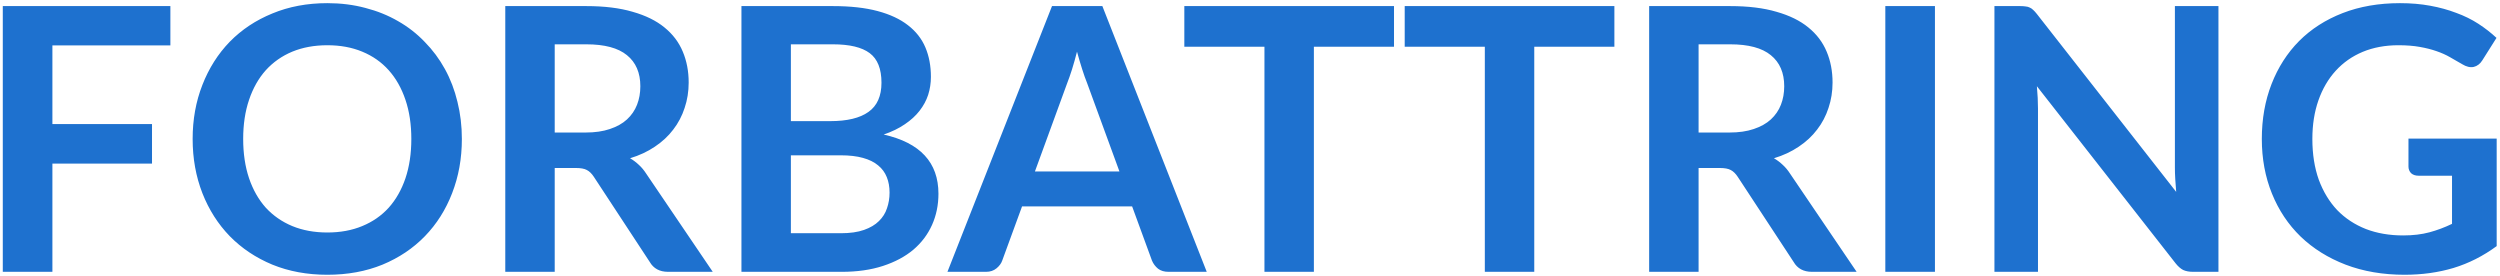 <svg width="653" height="72" viewBox="0 0 653 72" fill="none" xmlns="http://www.w3.org/2000/svg">
<path d="M13.688 11.864V32.408H39.704V42.728H13.688V71H0.728V1.592H44.504V11.864H13.688ZM120.639 36.296C120.639 41.384 119.791 46.104 118.095 50.456C116.431 54.776 114.063 58.52 110.991 61.688C107.919 64.856 104.223 67.336 99.903 69.128C95.583 70.888 90.783 71.768 85.503 71.768C80.255 71.768 75.471 70.888 71.151 69.128C66.831 67.336 63.119 64.856 60.015 61.688C56.943 58.52 54.559 54.776 52.863 50.456C51.167 46.104 50.319 41.384 50.319 36.296C50.319 31.208 51.167 26.504 52.863 22.184C54.559 17.832 56.943 14.072 60.015 10.904C63.119 7.736 66.831 5.272 71.151 3.512C75.471 1.72 80.255 0.824 85.503 0.824C89.023 0.824 92.335 1.24 95.439 2.072C98.543 2.872 101.391 4.024 103.983 5.528C106.575 7 108.895 8.808 110.943 10.952C113.023 13.064 114.783 15.432 116.223 18.056C117.663 20.68 118.751 23.528 119.487 26.6C120.255 29.672 120.639 32.904 120.639 36.296ZM107.439 36.296C107.439 32.488 106.927 29.08 105.903 26.072C104.879 23.032 103.423 20.456 101.535 18.344C99.647 16.232 97.343 14.616 94.623 13.496C91.935 12.376 88.895 11.816 85.503 11.816C82.111 11.816 79.055 12.376 76.335 13.496C73.647 14.616 71.343 16.232 69.423 18.344C67.535 20.456 66.079 23.032 65.055 26.072C64.031 29.08 63.519 32.488 63.519 36.296C63.519 40.104 64.031 43.528 65.055 46.568C66.079 49.576 67.535 52.136 69.423 54.248C71.343 56.328 73.647 57.928 76.335 59.048C79.055 60.168 82.111 60.728 85.503 60.728C88.895 60.728 91.935 60.168 94.623 59.048C97.343 57.928 99.647 56.328 101.535 54.248C103.423 52.136 104.879 49.576 105.903 46.568C106.927 43.528 107.439 40.104 107.439 36.296ZM152.954 34.616C155.386 34.616 157.498 34.312 159.29 33.704C161.114 33.096 162.602 32.264 163.754 31.208C164.938 30.12 165.818 28.84 166.394 27.368C166.97 25.896 167.258 24.28 167.258 22.52C167.258 19 166.09 16.296 163.754 14.408C161.45 12.52 157.914 11.576 153.146 11.576H144.89V34.616H152.954ZM186.17 71H174.506C172.298 71 170.698 70.136 169.706 68.408L155.114 46.184C154.57 45.352 153.962 44.76 153.29 44.408C152.65 44.056 151.69 43.88 150.41 43.88H144.89V71H131.978V1.592H153.146C157.85 1.592 161.882 2.088 165.242 3.08C168.634 4.04 171.402 5.4 173.546 7.16C175.722 8.92 177.322 11.032 178.346 13.496C179.37 15.928 179.882 18.616 179.882 21.56C179.882 23.896 179.53 26.104 178.826 28.184C178.154 30.264 177.162 32.152 175.85 33.848C174.57 35.544 172.97 37.032 171.05 38.312C169.162 39.592 167.002 40.6 164.57 41.336C165.402 41.816 166.17 42.392 166.874 43.064C167.578 43.704 168.218 44.472 168.794 45.368L186.17 71ZM219.634 60.92C222.034 60.92 224.05 60.632 225.682 60.056C227.314 59.48 228.61 58.712 229.57 57.752C230.562 56.792 231.266 55.672 231.682 54.392C232.13 53.112 232.354 51.752 232.354 50.312C232.354 48.808 232.114 47.464 231.634 46.28C231.154 45.064 230.402 44.04 229.378 43.208C228.354 42.344 227.026 41.688 225.394 41.24C223.794 40.792 221.858 40.568 219.586 40.568H206.578V60.92H219.634ZM206.578 11.576V31.64H216.85C221.266 31.64 224.594 30.84 226.834 29.24C229.106 27.64 230.242 25.096 230.242 21.608C230.242 17.992 229.218 15.416 227.17 13.88C225.122 12.344 221.922 11.576 217.57 11.576H206.578ZM217.57 1.592C222.114 1.592 226.002 2.024 229.234 2.888C232.466 3.752 235.106 4.984 237.154 6.584C239.234 8.184 240.754 10.12 241.714 12.392C242.674 14.664 243.154 17.224 243.154 20.072C243.154 21.704 242.914 23.272 242.434 24.776C241.954 26.248 241.202 27.64 240.177 28.952C239.186 30.232 237.906 31.4 236.338 32.456C234.802 33.512 232.962 34.408 230.818 35.144C240.354 37.288 245.122 42.44 245.122 50.6C245.122 53.544 244.562 56.264 243.442 58.76C242.322 61.256 240.69 63.416 238.546 65.24C236.402 67.032 233.762 68.44 230.626 69.464C227.49 70.488 223.906 71 219.874 71H193.666V1.592H217.57ZM292.4 44.792L283.952 21.704C283.536 20.68 283.104 19.464 282.656 18.056C282.208 16.648 281.76 15.128 281.312 13.496C280.896 15.128 280.464 16.664 280.016 18.104C279.568 19.512 279.136 20.744 278.72 21.8L270.32 44.792H292.4ZM315.2 71H305.216C304.096 71 303.184 70.728 302.48 70.184C301.776 69.608 301.248 68.904 300.896 68.072L295.712 53.912H266.96L261.776 68.072C261.52 68.808 261.024 69.48 260.288 70.088C259.552 70.696 258.64 71 257.552 71H247.472L274.784 1.592H287.936L315.2 71ZM364.114 12.2H343.186V71H330.274V12.2H309.346V1.592H364.114V12.2ZM421.677 12.2H400.749V71H387.837V12.2H366.909V1.592H421.677V12.2ZM451.735 34.616C454.167 34.616 456.279 34.312 458.071 33.704C459.895 33.096 461.383 32.264 462.535 31.208C463.719 30.12 464.599 28.84 465.175 27.368C465.751 25.896 466.039 24.28 466.039 22.52C466.039 19 464.871 16.296 462.535 14.408C460.231 12.52 456.695 11.576 451.927 11.576H443.671V34.616H451.735ZM484.951 71H473.287C471.079 71 469.479 70.136 468.487 68.408L453.895 46.184C453.351 45.352 452.743 44.76 452.071 44.408C451.431 44.056 450.471 43.88 449.191 43.88H443.671V71H430.759V1.592H451.927C456.631 1.592 460.663 2.088 464.023 3.08C467.415 4.04 470.183 5.4 472.327 7.16C474.503 8.92 476.103 11.032 477.127 13.496C478.151 15.928 478.663 18.616 478.663 21.56C478.663 23.896 478.311 26.104 477.607 28.184C476.935 30.264 475.943 32.152 474.631 33.848C473.351 35.544 471.751 37.032 469.831 38.312C467.943 39.592 465.783 40.6 463.351 41.336C464.183 41.816 464.951 42.392 465.655 43.064C466.359 43.704 466.999 44.472 467.575 45.368L484.951 71ZM505.407 71H492.447V1.592H505.407V71ZM579.459 1.592V71H572.835C571.811 71 570.947 70.84 570.243 70.52C569.571 70.168 568.915 69.592 568.275 68.792L532.035 22.52C532.227 24.632 532.323 26.584 532.323 28.376V71H520.947V1.592H527.715C528.259 1.592 528.723 1.624 529.107 1.688C529.523 1.72 529.875 1.816 530.163 1.976C530.483 2.104 530.787 2.312 531.075 2.6C531.363 2.856 531.683 3.208 532.035 3.656L568.419 50.12C568.323 49 568.243 47.896 568.179 46.808C568.115 45.72 568.083 44.712 568.083 43.784V1.592H579.459ZM652.132 36.2V64.28C648.612 66.872 644.852 68.776 640.852 69.992C636.884 71.176 632.628 71.768 628.084 71.768C622.42 71.768 617.284 70.888 612.676 69.128C608.1 67.368 604.18 64.92 600.916 61.784C597.684 58.648 595.188 54.904 593.428 50.552C591.668 46.2 590.788 41.448 590.788 36.296C590.788 31.08 591.636 26.296 593.332 21.944C595.028 17.592 597.428 13.848 600.532 10.712C603.668 7.576 607.46 5.144 611.908 3.416C616.356 1.688 621.348 0.824 626.884 0.824C629.7 0.824 632.324 1.048 634.756 1.496C637.22 1.944 639.492 2.568 641.572 3.368C643.684 4.136 645.604 5.08 647.332 6.2C649.06 7.32 650.644 8.552 652.084 9.896L648.388 15.752C647.812 16.68 647.06 17.256 646.132 17.48C645.204 17.672 644.196 17.432 643.108 16.76C642.052 16.152 640.996 15.544 639.94 14.936C638.884 14.328 637.7 13.8 636.388 13.352C635.108 12.904 633.652 12.536 632.02 12.248C630.42 11.96 628.564 11.816 626.452 11.816C623.028 11.816 619.924 12.392 617.14 13.544C614.388 14.696 612.036 16.344 610.084 18.488C608.132 20.632 606.628 23.208 605.572 26.216C604.516 29.224 603.988 32.584 603.988 36.296C603.988 40.264 604.548 43.816 605.668 46.952C606.82 50.056 608.42 52.696 610.468 54.872C612.548 57.016 615.044 58.664 617.956 59.816C620.868 60.936 624.116 61.496 627.7 61.496C630.26 61.496 632.548 61.224 634.564 60.68C636.58 60.136 638.548 59.4 640.468 58.472V45.896H631.732C630.9 45.896 630.244 45.672 629.764 45.224C629.316 44.744 629.092 44.168 629.092 43.496V36.2H652.132Z" fill="#1E71CF"/>
</svg>

